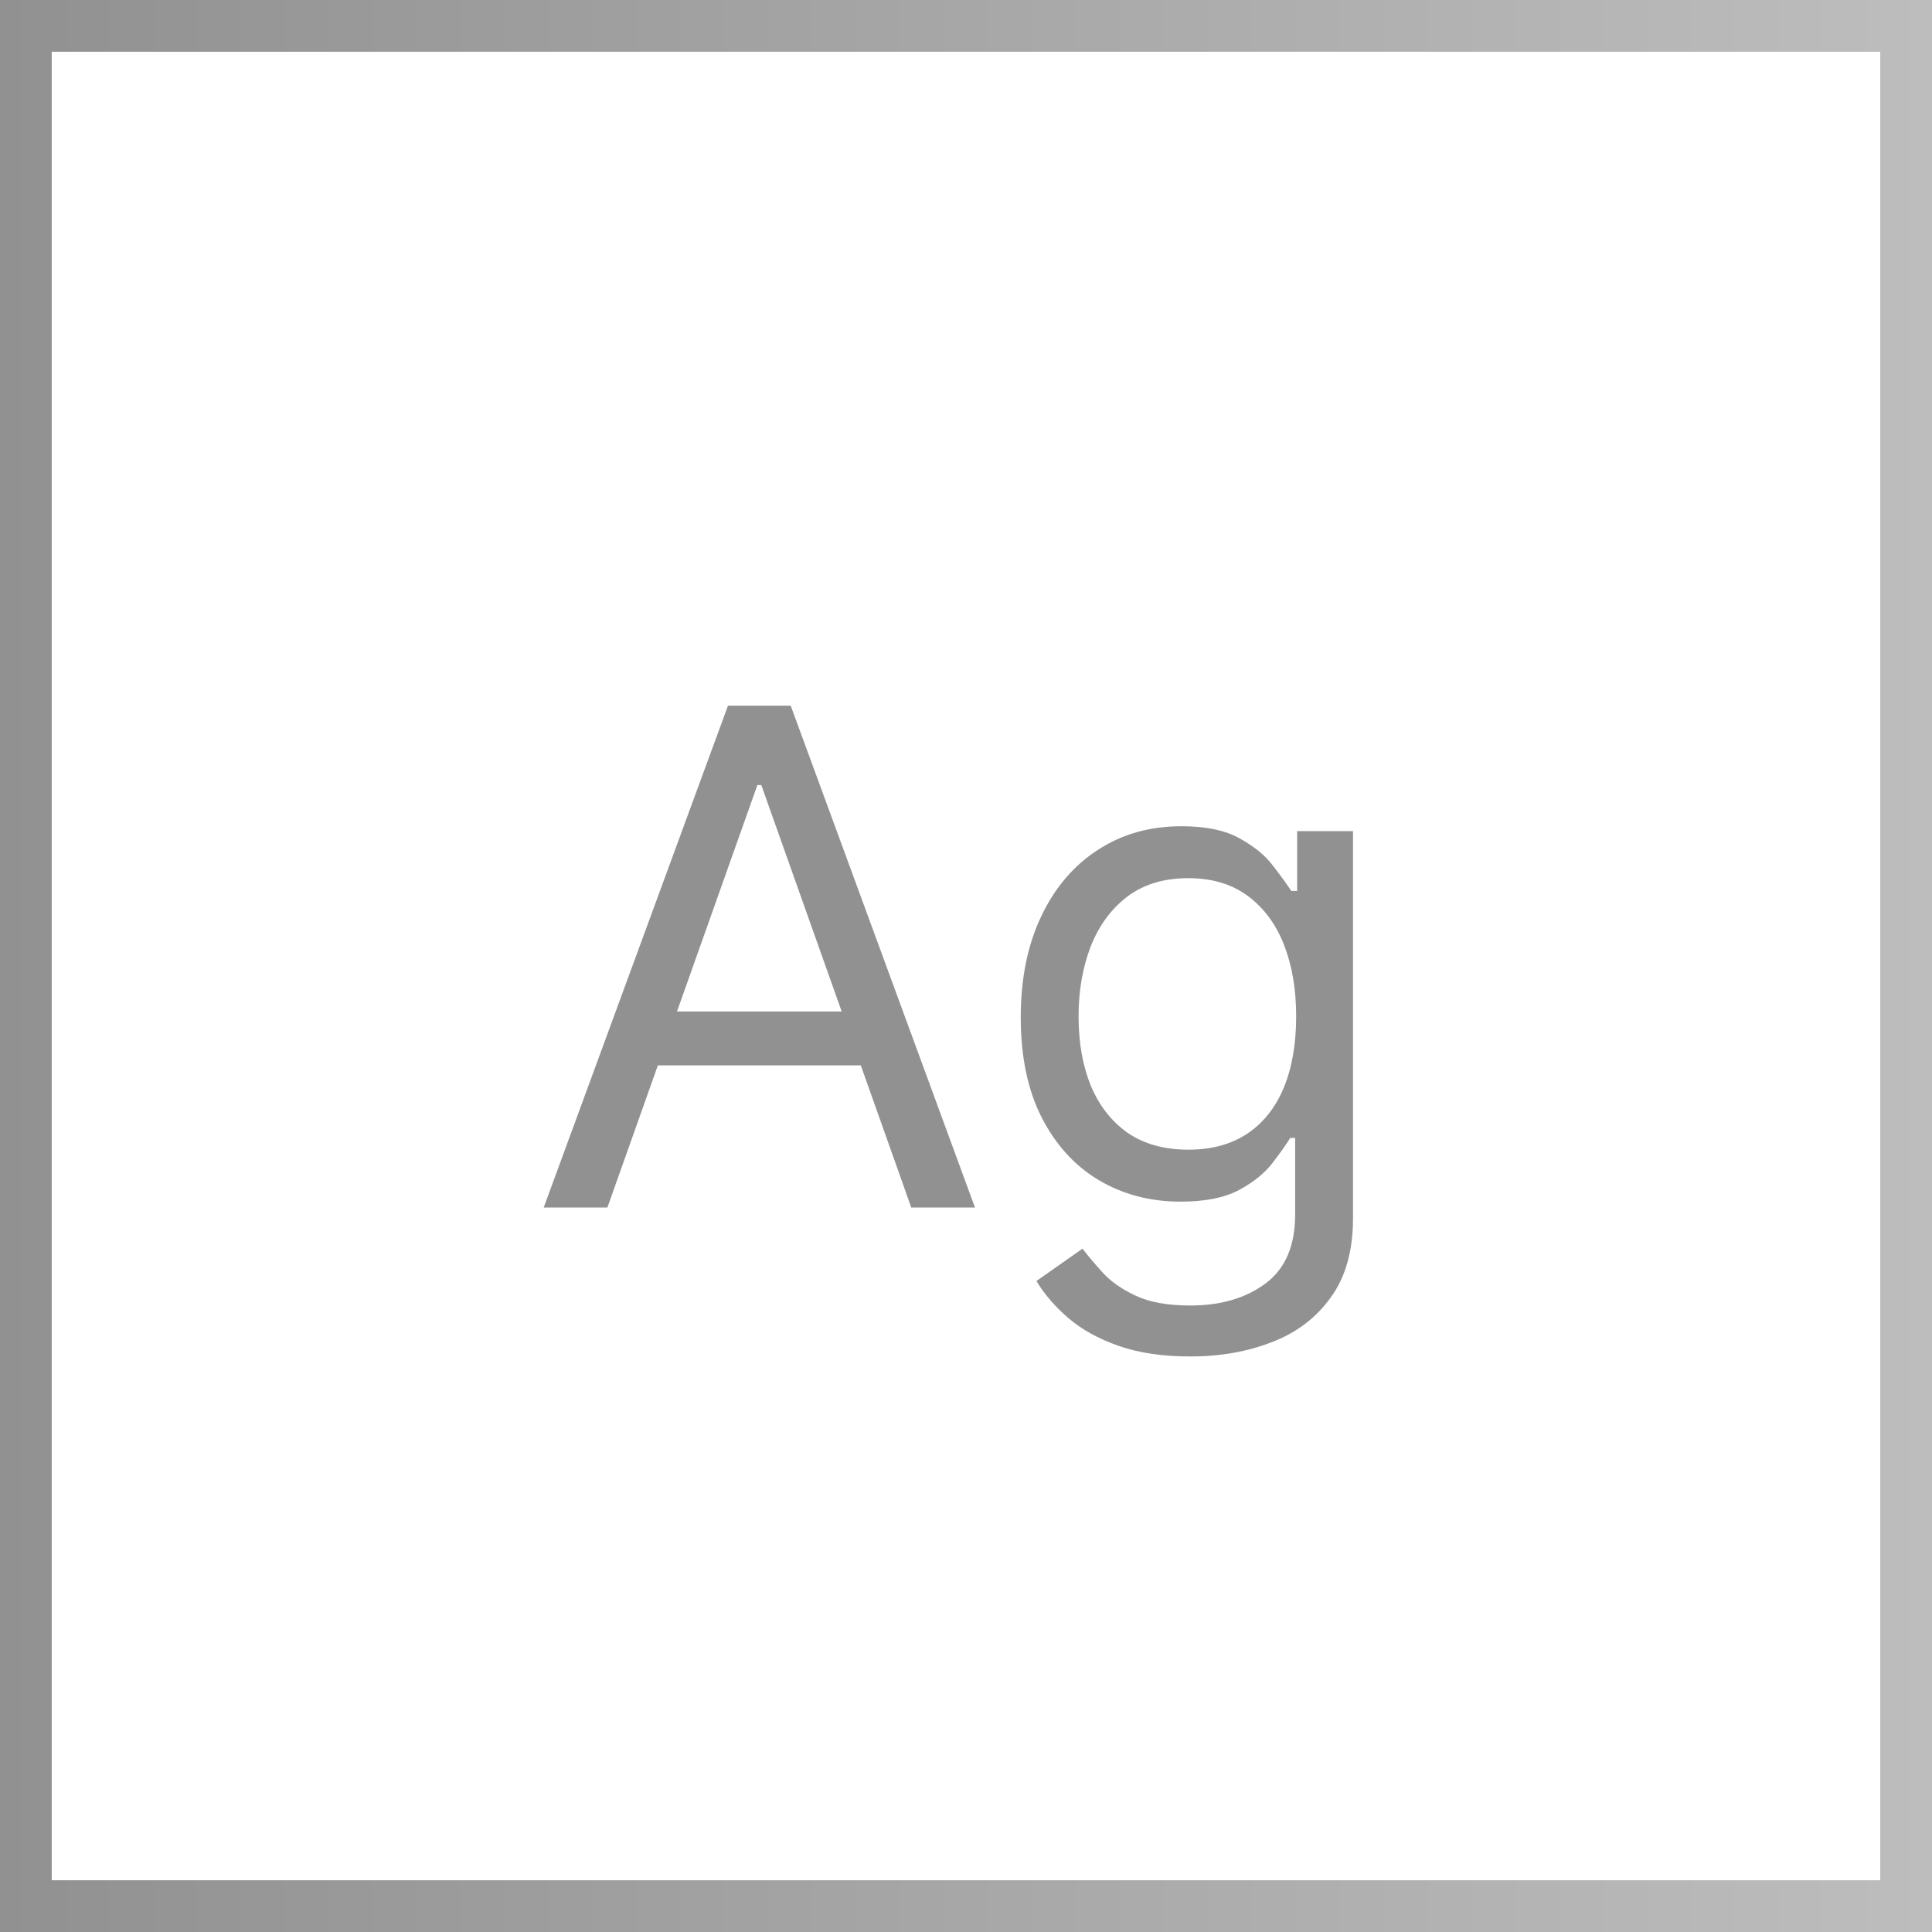<svg width="56" height="56" viewBox="0 0 56 56" fill="none" xmlns="http://www.w3.org/2000/svg">
<path d="M0.75 0.75V55.25H55.25V0.75H0.75Z" stroke="url(#paint0_linear_26425_8727)" stroke-width="1.5"/>
<path d="M17.606 35H15.76L21.101 20.454H22.919L28.26 35H26.413L22.067 22.756H21.953L17.606 35ZM18.288 29.318H25.731V30.881H18.288V29.318ZM34.502 39.318C33.692 39.318 32.996 39.214 32.413 39.006C31.831 38.802 31.346 38.532 30.957 38.196C30.574 37.865 30.269 37.51 30.041 37.131L31.377 36.193C31.528 36.392 31.72 36.619 31.952 36.875C32.184 37.135 32.501 37.36 32.904 37.55C33.311 37.744 33.843 37.841 34.502 37.841C35.382 37.841 36.109 37.628 36.682 37.202C37.255 36.776 37.541 36.108 37.541 35.199V32.983H37.399C37.276 33.182 37.101 33.428 36.874 33.722C36.651 34.01 36.329 34.269 35.908 34.496C35.491 34.718 34.928 34.83 34.218 34.83C33.337 34.83 32.546 34.621 31.845 34.205C31.149 33.788 30.598 33.182 30.191 32.386C29.788 31.591 29.587 30.625 29.587 29.489C29.587 28.371 29.783 27.398 30.176 26.57C30.569 25.736 31.116 25.092 31.817 24.638C32.518 24.178 33.327 23.949 34.246 23.949C34.956 23.949 35.52 24.067 35.936 24.304C36.358 24.536 36.68 24.801 36.902 25.099C37.129 25.393 37.305 25.634 37.428 25.824H37.598V24.091H39.218V35.312C39.218 36.25 39.004 37.012 38.578 37.599C38.157 38.191 37.589 38.624 36.874 38.899C36.163 39.178 35.373 39.318 34.502 39.318ZM34.445 33.324C35.117 33.324 35.685 33.17 36.149 32.862C36.613 32.554 36.966 32.112 37.208 31.534C37.449 30.956 37.57 30.265 37.57 29.46C37.57 28.674 37.451 27.981 37.215 27.379C36.978 26.778 36.627 26.307 36.163 25.966C35.7 25.625 35.127 25.454 34.445 25.454C33.734 25.454 33.143 25.634 32.669 25.994C32.2 26.354 31.848 26.837 31.611 27.443C31.379 28.049 31.263 28.722 31.263 29.46C31.263 30.218 31.381 30.888 31.618 31.47C31.86 32.048 32.215 32.502 32.683 32.834C33.157 33.16 33.744 33.324 34.445 33.324Z" fill="#919191"/>
<defs>
<linearGradient id="paint0_linear_26425_8727" x1="56" y1="28" x2="5.71864e-07" y2="28" gradientUnits="userSpaceOnUse">
<stop stop-color="#BDBDBD"/>
<stop offset="1" stop-color="#919191"/>
</linearGradient>
</defs>
</svg>
